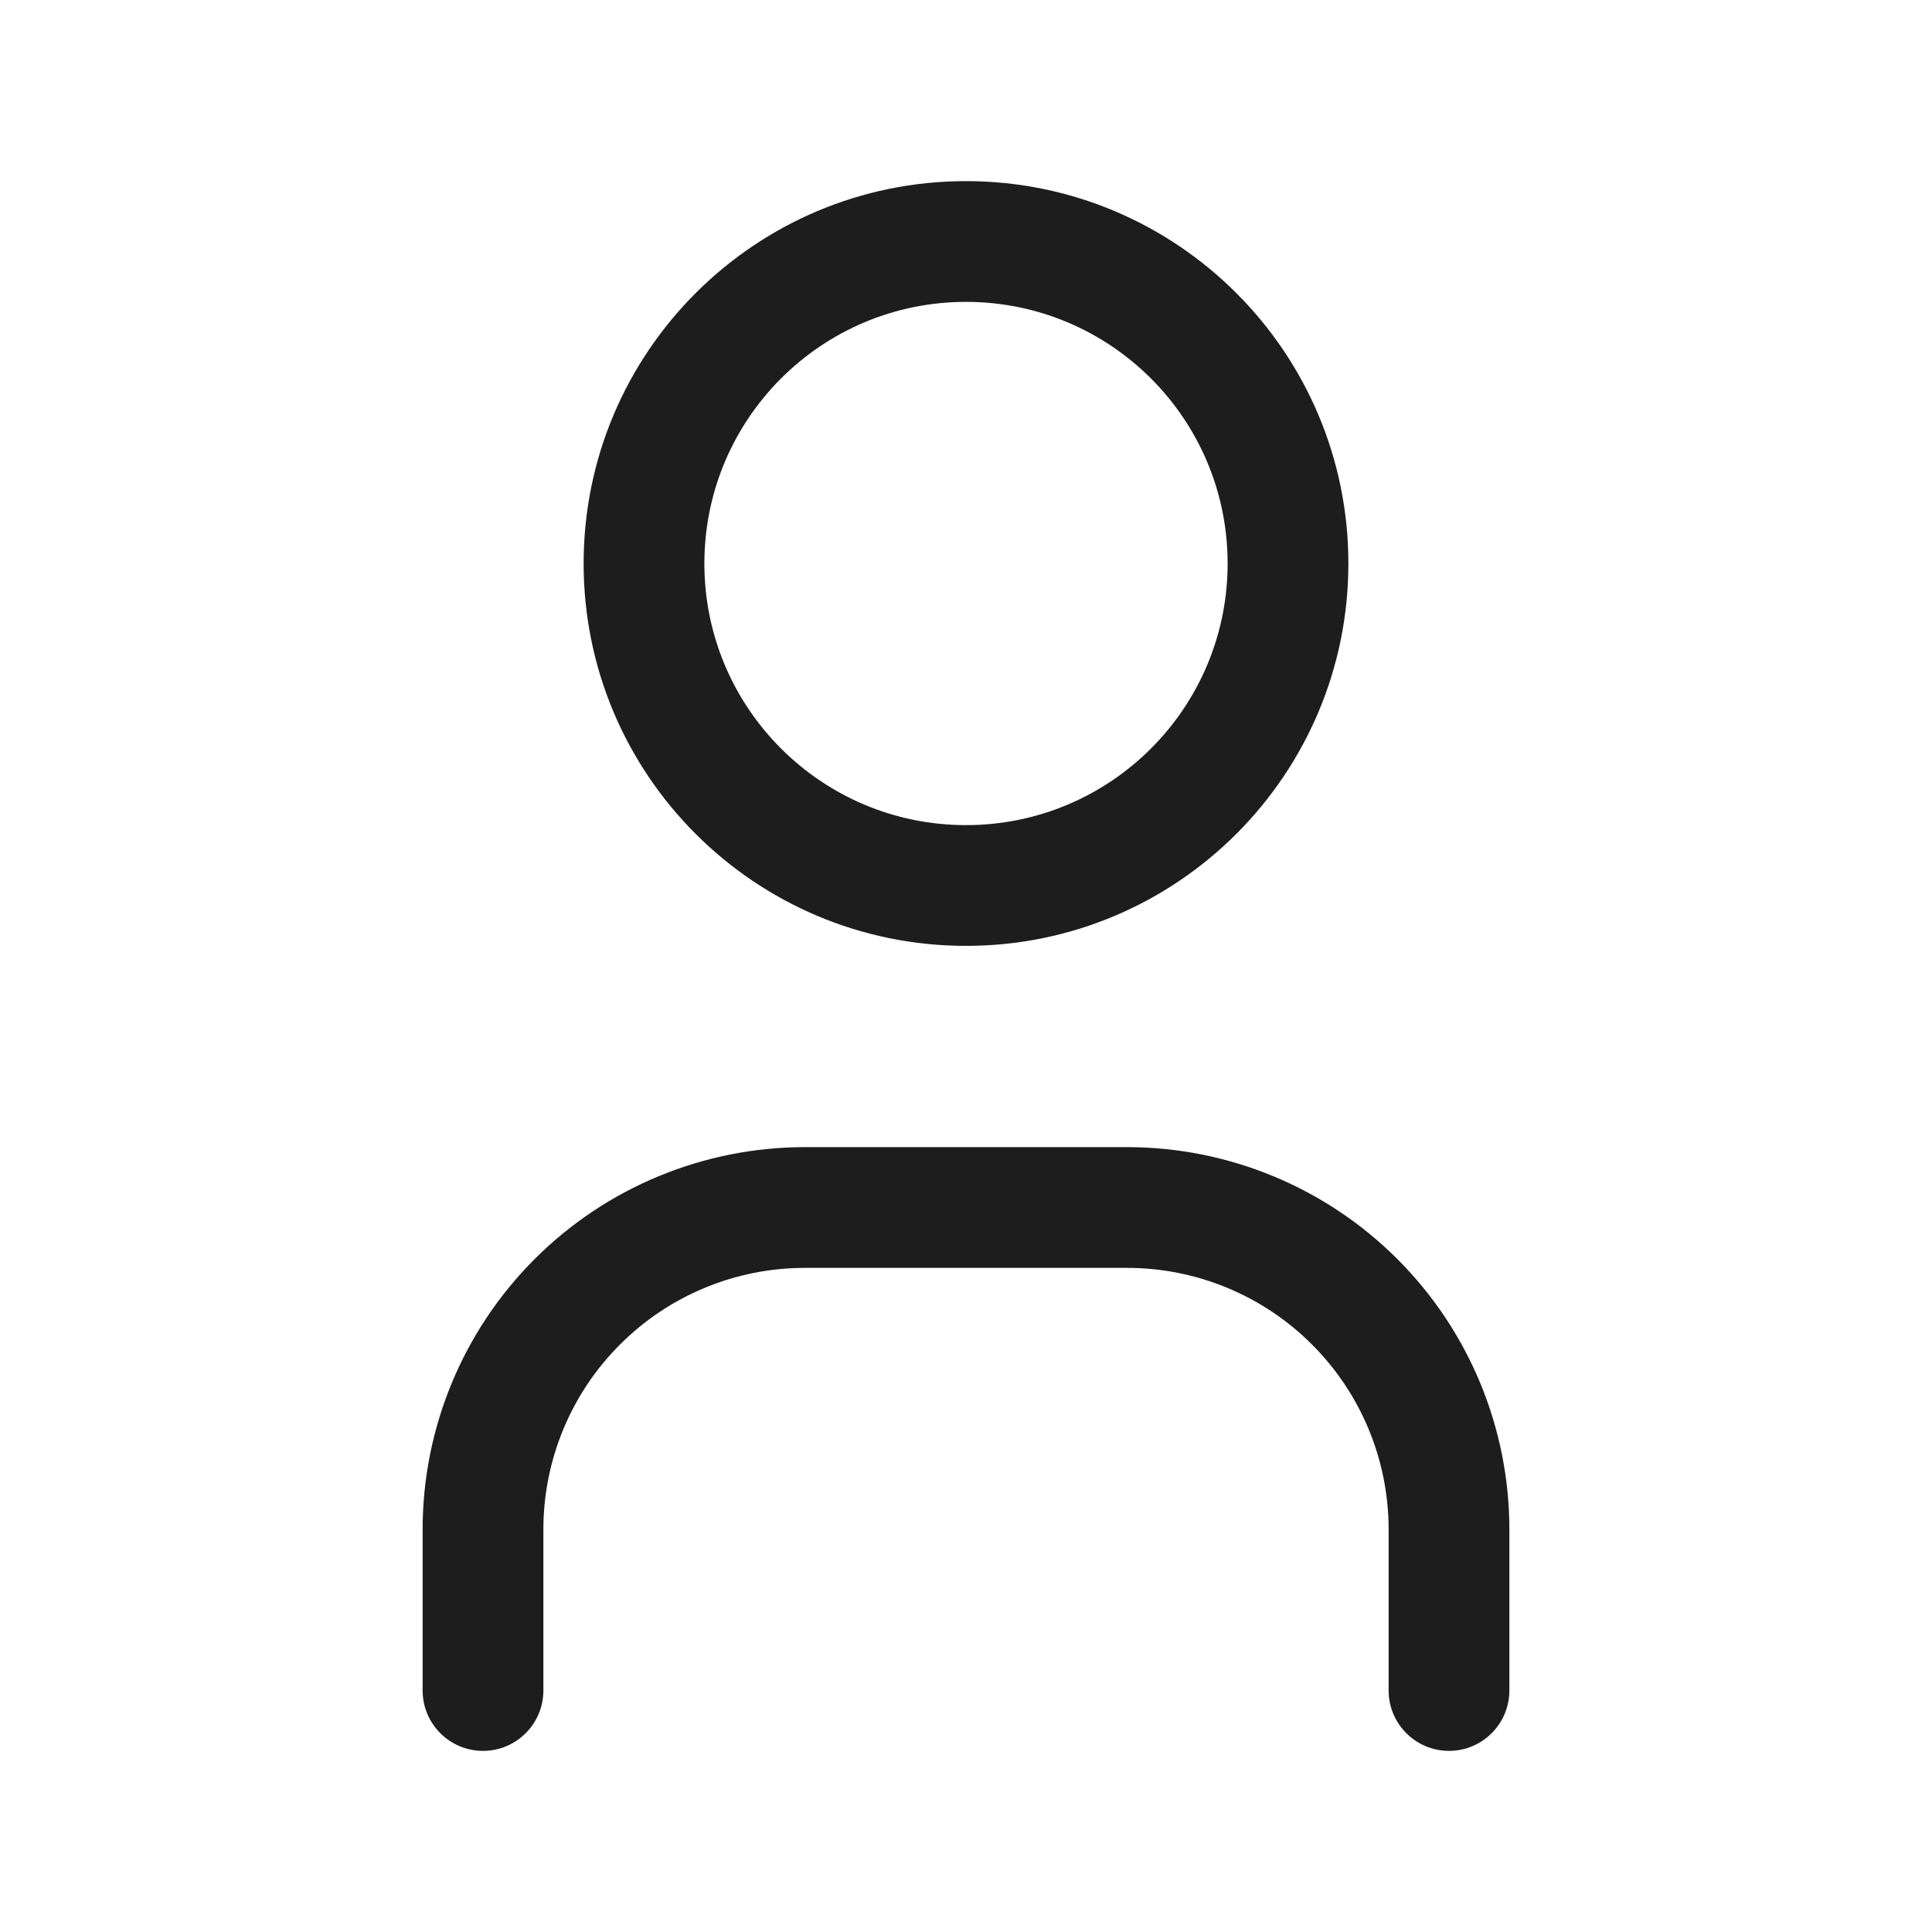 <svg width="24" height="24" viewBox="0 0 24 24" fill="none" xmlns="http://www.w3.org/2000/svg">
<path fill-rule="evenodd" clip-rule="evenodd" d="M12 3.75C10.205 3.75 8.75 5.205 8.75 7C8.75 8.795 10.205 10.25 12 10.25C13.795 10.25 15.25 8.795 15.25 7C15.25 5.205 13.795 3.75 12 3.75ZM7.25 7C7.25 4.377 9.377 2.25 12 2.25C14.623 2.25 16.75 4.377 16.75 7C16.75 9.623 14.623 11.75 12 11.75C9.377 11.75 7.25 9.623 7.25 7Z" fill="#1D1D1D"/>
<path fill-rule="evenodd" clip-rule="evenodd" d="M10 15.75C9.138 15.75 8.311 16.092 7.702 16.702C7.092 17.311 6.75 18.138 6.75 19V21C6.75 21.414 6.414 21.75 6 21.75C5.586 21.75 5.25 21.414 5.25 21V19C5.25 17.74 5.75 16.532 6.641 15.641C7.532 14.75 8.74 14.25 10 14.25H14C15.26 14.25 16.468 14.75 17.359 15.641C18.25 16.532 18.75 17.74 18.75 19V21C18.75 21.414 18.414 21.75 18 21.75C17.586 21.75 17.25 21.414 17.25 21V19C17.25 18.138 16.908 17.311 16.298 16.702C15.689 16.092 14.862 15.75 14 15.75H10Z" fill="#1D1D1D"/>
</svg>
